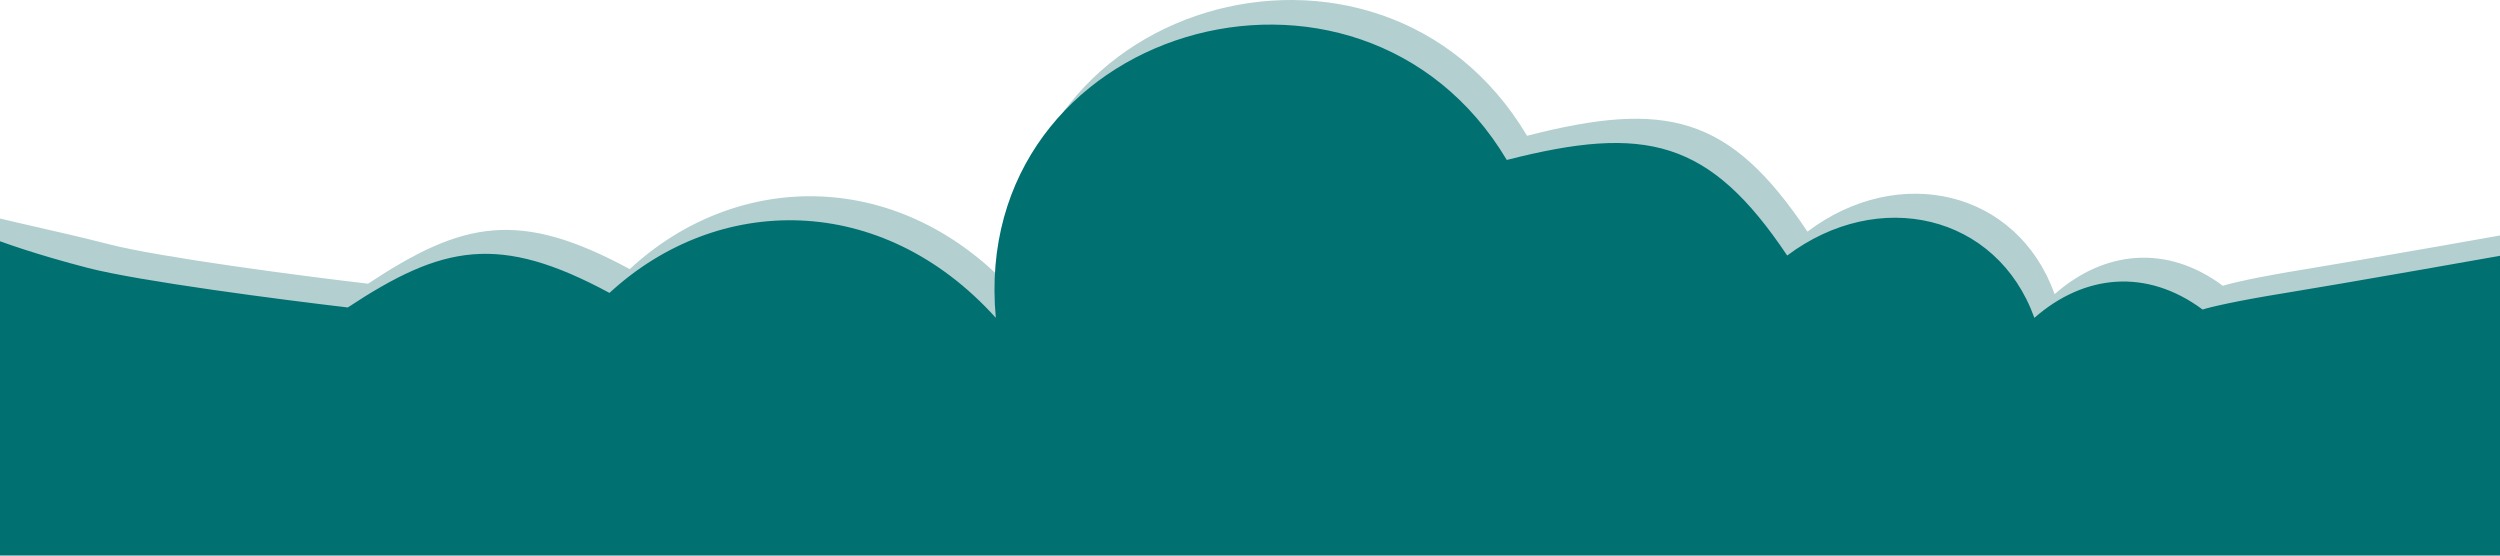 <?xml version="1.0" encoding="UTF-8"?> <svg xmlns="http://www.w3.org/2000/svg" width="1728" height="384" viewBox="0 0 1728 384" fill="none"><path d="M1593.87 186.017C1629.48 180.257 1740.79 160.575 1792 151.454V338H-14V147.134C-5.864 150.494 39.308 159.519 74.913 168.736C110.518 177.952 209.39 190.818 254.375 196.098C319.938 152.768 358.784 144.612 435.272 186.017C509.928 116.893 623.347 115.452 702.31 203.299C683.646 1.682 953.556 -77.525 1055.49 93.849C1151.52 69.202 1195.59 79.632 1249.31 160.095C1312.48 112.572 1394.31 131.294 1420.16 203.299C1454.61 173.058 1497.68 168.737 1536.45 197.538C1540.75 196.098 1558.27 191.778 1593.87 186.017Z" fill="#B3CFD0"></path><path d="M1579.87 202.467C1615.48 196.723 1726.79 177.1 1778 168.006V384H-8V163.698C0.136 167.049 25.308 176.047 60.913 185.236C96.518 194.426 195.39 207.253 240.375 212.518C305.938 169.316 344.784 161.184 421.272 202.467C495.928 133.547 609.347 132.111 688.31 219.697C669.646 18.677 939.556 -60.296 1041.49 110.571C1137.52 85.997 1181.59 96.397 1235.31 176.621C1298.48 129.239 1380.31 147.906 1406.16 219.697C1440.61 189.546 1483.68 185.238 1522.45 213.954C1526.75 212.518 1544.27 208.21 1579.87 202.467Z" fill="#007071"></path></svg> 